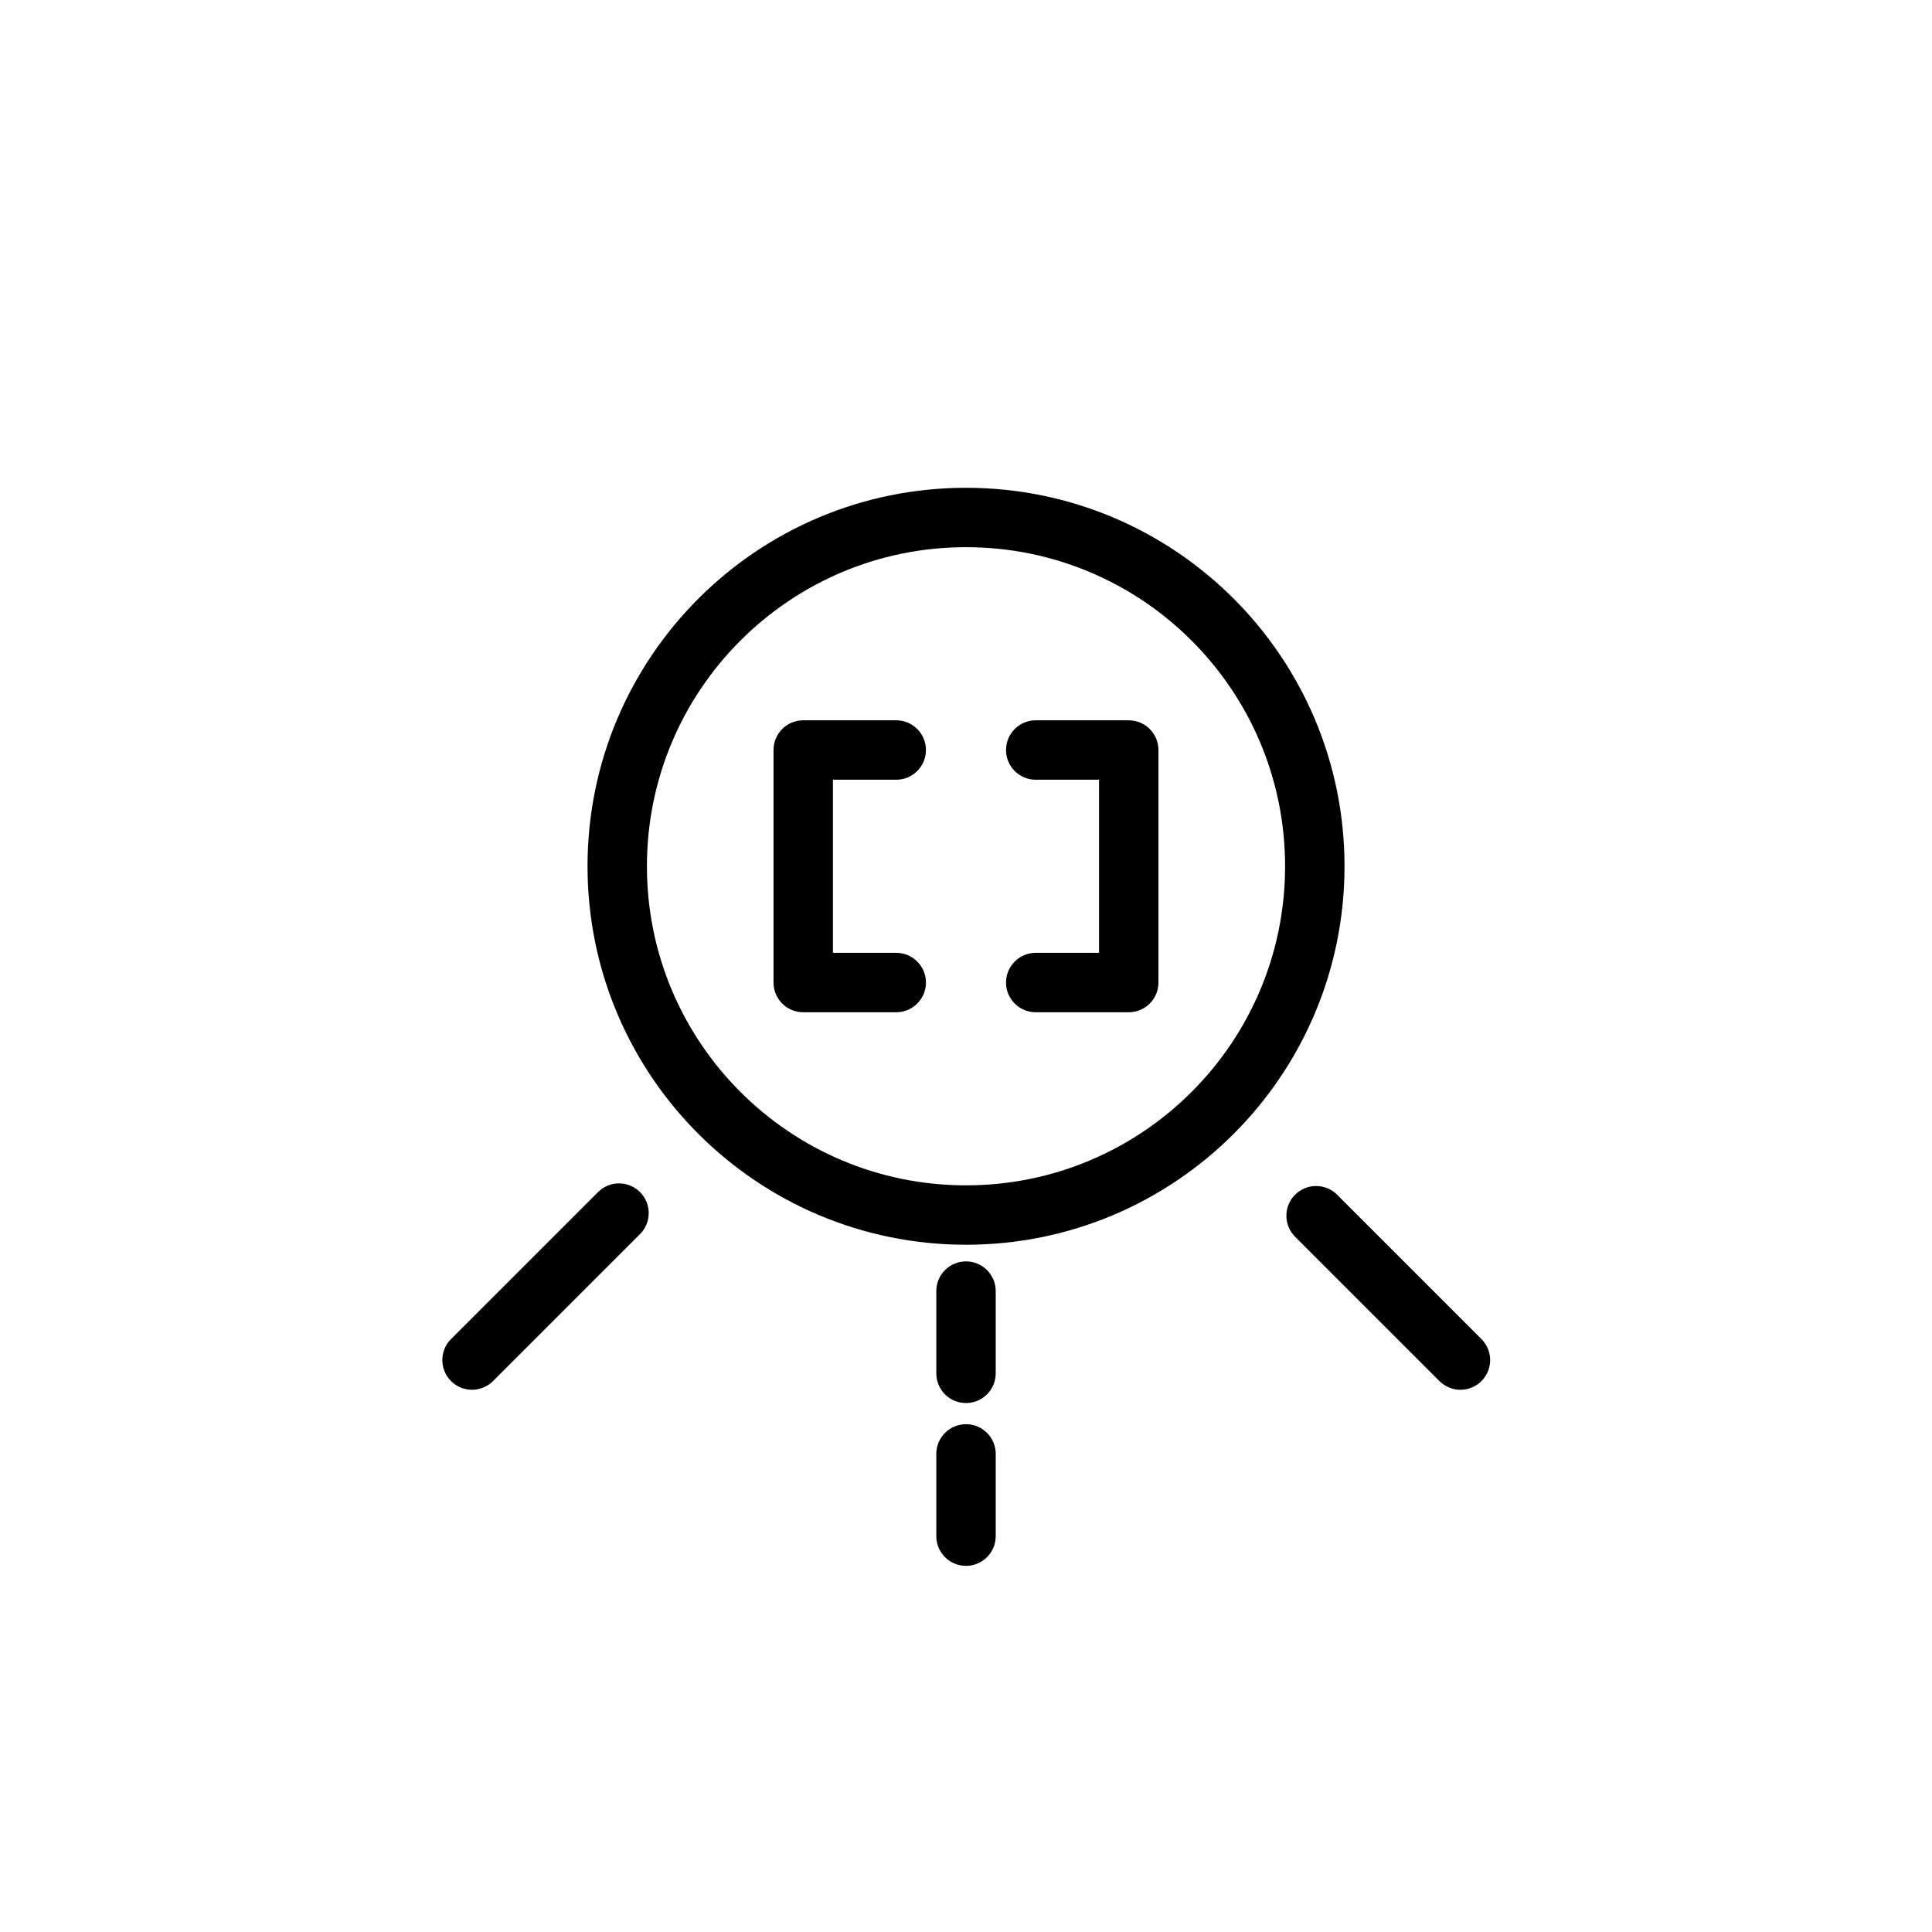 <?xml version="1.0" encoding="UTF-8"?>
<!-- Uploaded to: SVG Repo, www.svgrepo.com, Generator: SVG Repo Mixer Tools -->
<svg fill="#000000" width="800px" height="800px" version="1.1" viewBox="144 144 512 512" xmlns="http://www.w3.org/2000/svg">
 <g>
  <path d="m348.99 342.76c0-4.348 3.523-7.871 7.871-7.871h24.648c4.348 0 7.875 3.523 7.875 7.871 0 4.348-3.527 7.875-7.875 7.875h-16.773v45.875h16.773c4.348 0 7.875 3.527 7.875 7.875 0 4.348-3.527 7.871-7.875 7.871h-24.648c-4.348 0-7.871-3.523-7.871-7.871z"/>
  <path d="m418.48 334.89c-4.348 0-7.875 3.523-7.875 7.871 0 4.348 3.527 7.875 7.875 7.875h16.773v45.875h-16.773c-4.348 0-7.875 3.527-7.875 7.875 0 4.348 3.527 7.871 7.875 7.871h24.648c4.348 0 7.871-3.523 7.871-7.871v-61.625c0-4.348-3.523-7.871-7.871-7.871z"/>
  <path d="m299.7 373.57c0-55.398 44.91-100.3 100.3-100.3 55.398 0 100.31 44.906 100.31 100.3 0 55.395-44.91 100.3-100.31 100.3-55.395 0-100.3-44.91-100.3-100.3zm100.3-84.562c-46.699 0-84.559 37.859-84.559 84.562 0 46.703 37.859 84.559 84.559 84.559 46.703 0 84.562-37.855 84.562-84.559 0-46.703-37.859-84.562-84.562-84.562z" fill-rule="evenodd"/>
  <path d="m400 478.28c4.348 0 7.875 3.523 7.875 7.871v21.801c0 4.348-3.527 7.871-7.875 7.871s-7.871-3.523-7.871-7.871v-21.801c0-4.348 3.523-7.871 7.871-7.871z"/>
  <path d="m400 521.43c4.348 0 7.875 3.523 7.875 7.871v21.797c0 4.348-3.527 7.871-7.875 7.871s-7.871-3.523-7.871-7.871v-21.797c0-4.348 3.523-7.871 7.871-7.871z"/>
  <path d="m487.21 460.61c3.074-3.074 8.059-3.074 11.133 0l38.258 38.258c3.074 3.074 3.074 8.059 0 11.133s-8.059 3.074-11.133 0l-38.258-38.258c-3.074-3.074-3.074-8.059 0-11.133z"/>
  <path d="m313.61 471.05c3.074-3.074 3.074-8.059 0-11.133s-8.059-3.074-11.133 0l-38.953 38.949c-3.074 3.074-3.074 8.059 0 11.133 3.074 3.074 8.059 3.074 11.133 0z"/>
 </g>
</svg>